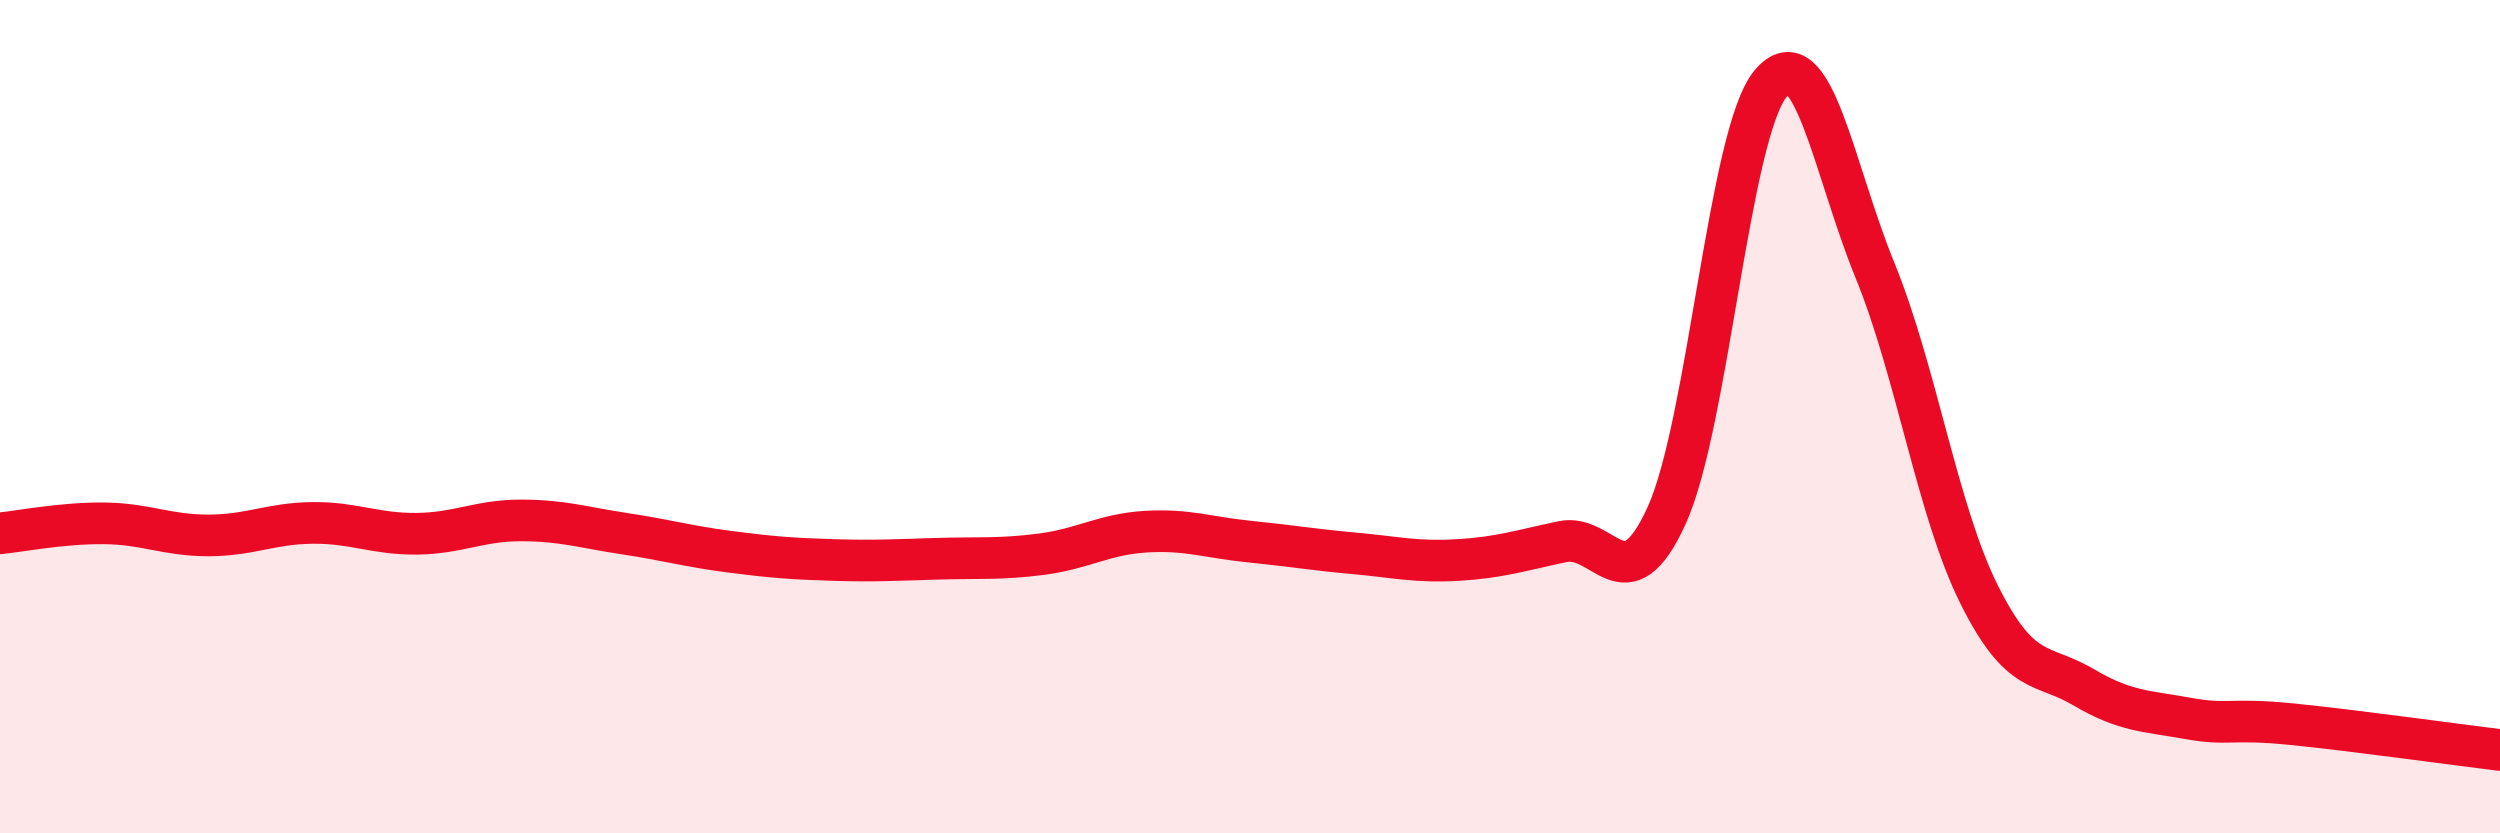 
    <svg width="60" height="20" viewBox="0 0 60 20" xmlns="http://www.w3.org/2000/svg">
      <path
        d="M 0,12.8 C 0.5,12.75 1.5,12.55 2.5,12.56 C 3.5,12.57 4,12.85 5,12.85 C 6,12.85 6.5,12.56 7.5,12.55 C 8.5,12.54 9,12.82 10,12.81 C 11,12.8 11.5,12.49 12.5,12.49 C 13.5,12.49 14,12.66 15,12.81 C 16,12.96 16.5,13.11 17.5,13.24 C 18.5,13.37 19,13.41 20,13.44 C 21,13.47 21.5,13.44 22.5,13.41 C 23.5,13.38 24,13.43 25,13.3 C 26,13.17 26.5,12.82 27.5,12.76 C 28.5,12.7 29,12.9 30,13 C 31,13.1 31.5,13.19 32.5,13.28 C 33.5,13.37 34,13.5 35,13.44 C 36,13.38 36.5,13.21 37.5,13 C 38.5,12.79 39,14.57 40,12.37 C 41,10.17 41.5,3.18 42.5,2 C 43.5,0.82 44,4.04 45,6.49 C 46,8.94 46.5,12.27 47.5,14.27 C 48.5,16.27 49,15.9 50,16.49 C 51,17.08 51.5,17.06 52.5,17.24 C 53.5,17.42 53.5,17.23 55,17.38 C 56.5,17.53 59,17.88 60,18L60 20L0 20Z"
        fill="#EB0A25"
        opacity="0.1"
        stroke-linecap="round"
        stroke-linejoin="round"
      />
      <path
        d="M 0,12.8 C 0.5,12.75 1.5,12.55 2.5,12.56 C 3.5,12.57 4,12.85 5,12.85 C 6,12.85 6.5,12.56 7.5,12.55 C 8.5,12.54 9,12.82 10,12.81 C 11,12.8 11.5,12.49 12.5,12.49 C 13.5,12.49 14,12.66 15,12.81 C 16,12.96 16.5,13.11 17.5,13.24 C 18.5,13.37 19,13.41 20,13.44 C 21,13.47 21.5,13.44 22.5,13.41 C 23.5,13.38 24,13.43 25,13.3 C 26,13.17 26.5,12.82 27.5,12.76 C 28.5,12.7 29,12.9 30,13 C 31,13.1 31.5,13.19 32.5,13.28 C 33.5,13.37 34,13.5 35,13.44 C 36,13.38 36.5,13.21 37.5,13 C 38.5,12.79 39,14.57 40,12.37 C 41,10.17 41.5,3.18 42.5,2 C 43.5,0.82 44,4.04 45,6.49 C 46,8.94 46.5,12.27 47.5,14.27 C 48.5,16.27 49,15.9 50,16.49 C 51,17.08 51.5,17.06 52.5,17.24 C 53.5,17.42 53.5,17.23 55,17.38 C 56.5,17.53 59,17.88 60,18"
        stroke="#EB0A25"
        stroke-width="1"
        fill="none"
        stroke-linecap="round"
        stroke-linejoin="round"
      />
    </svg>
  